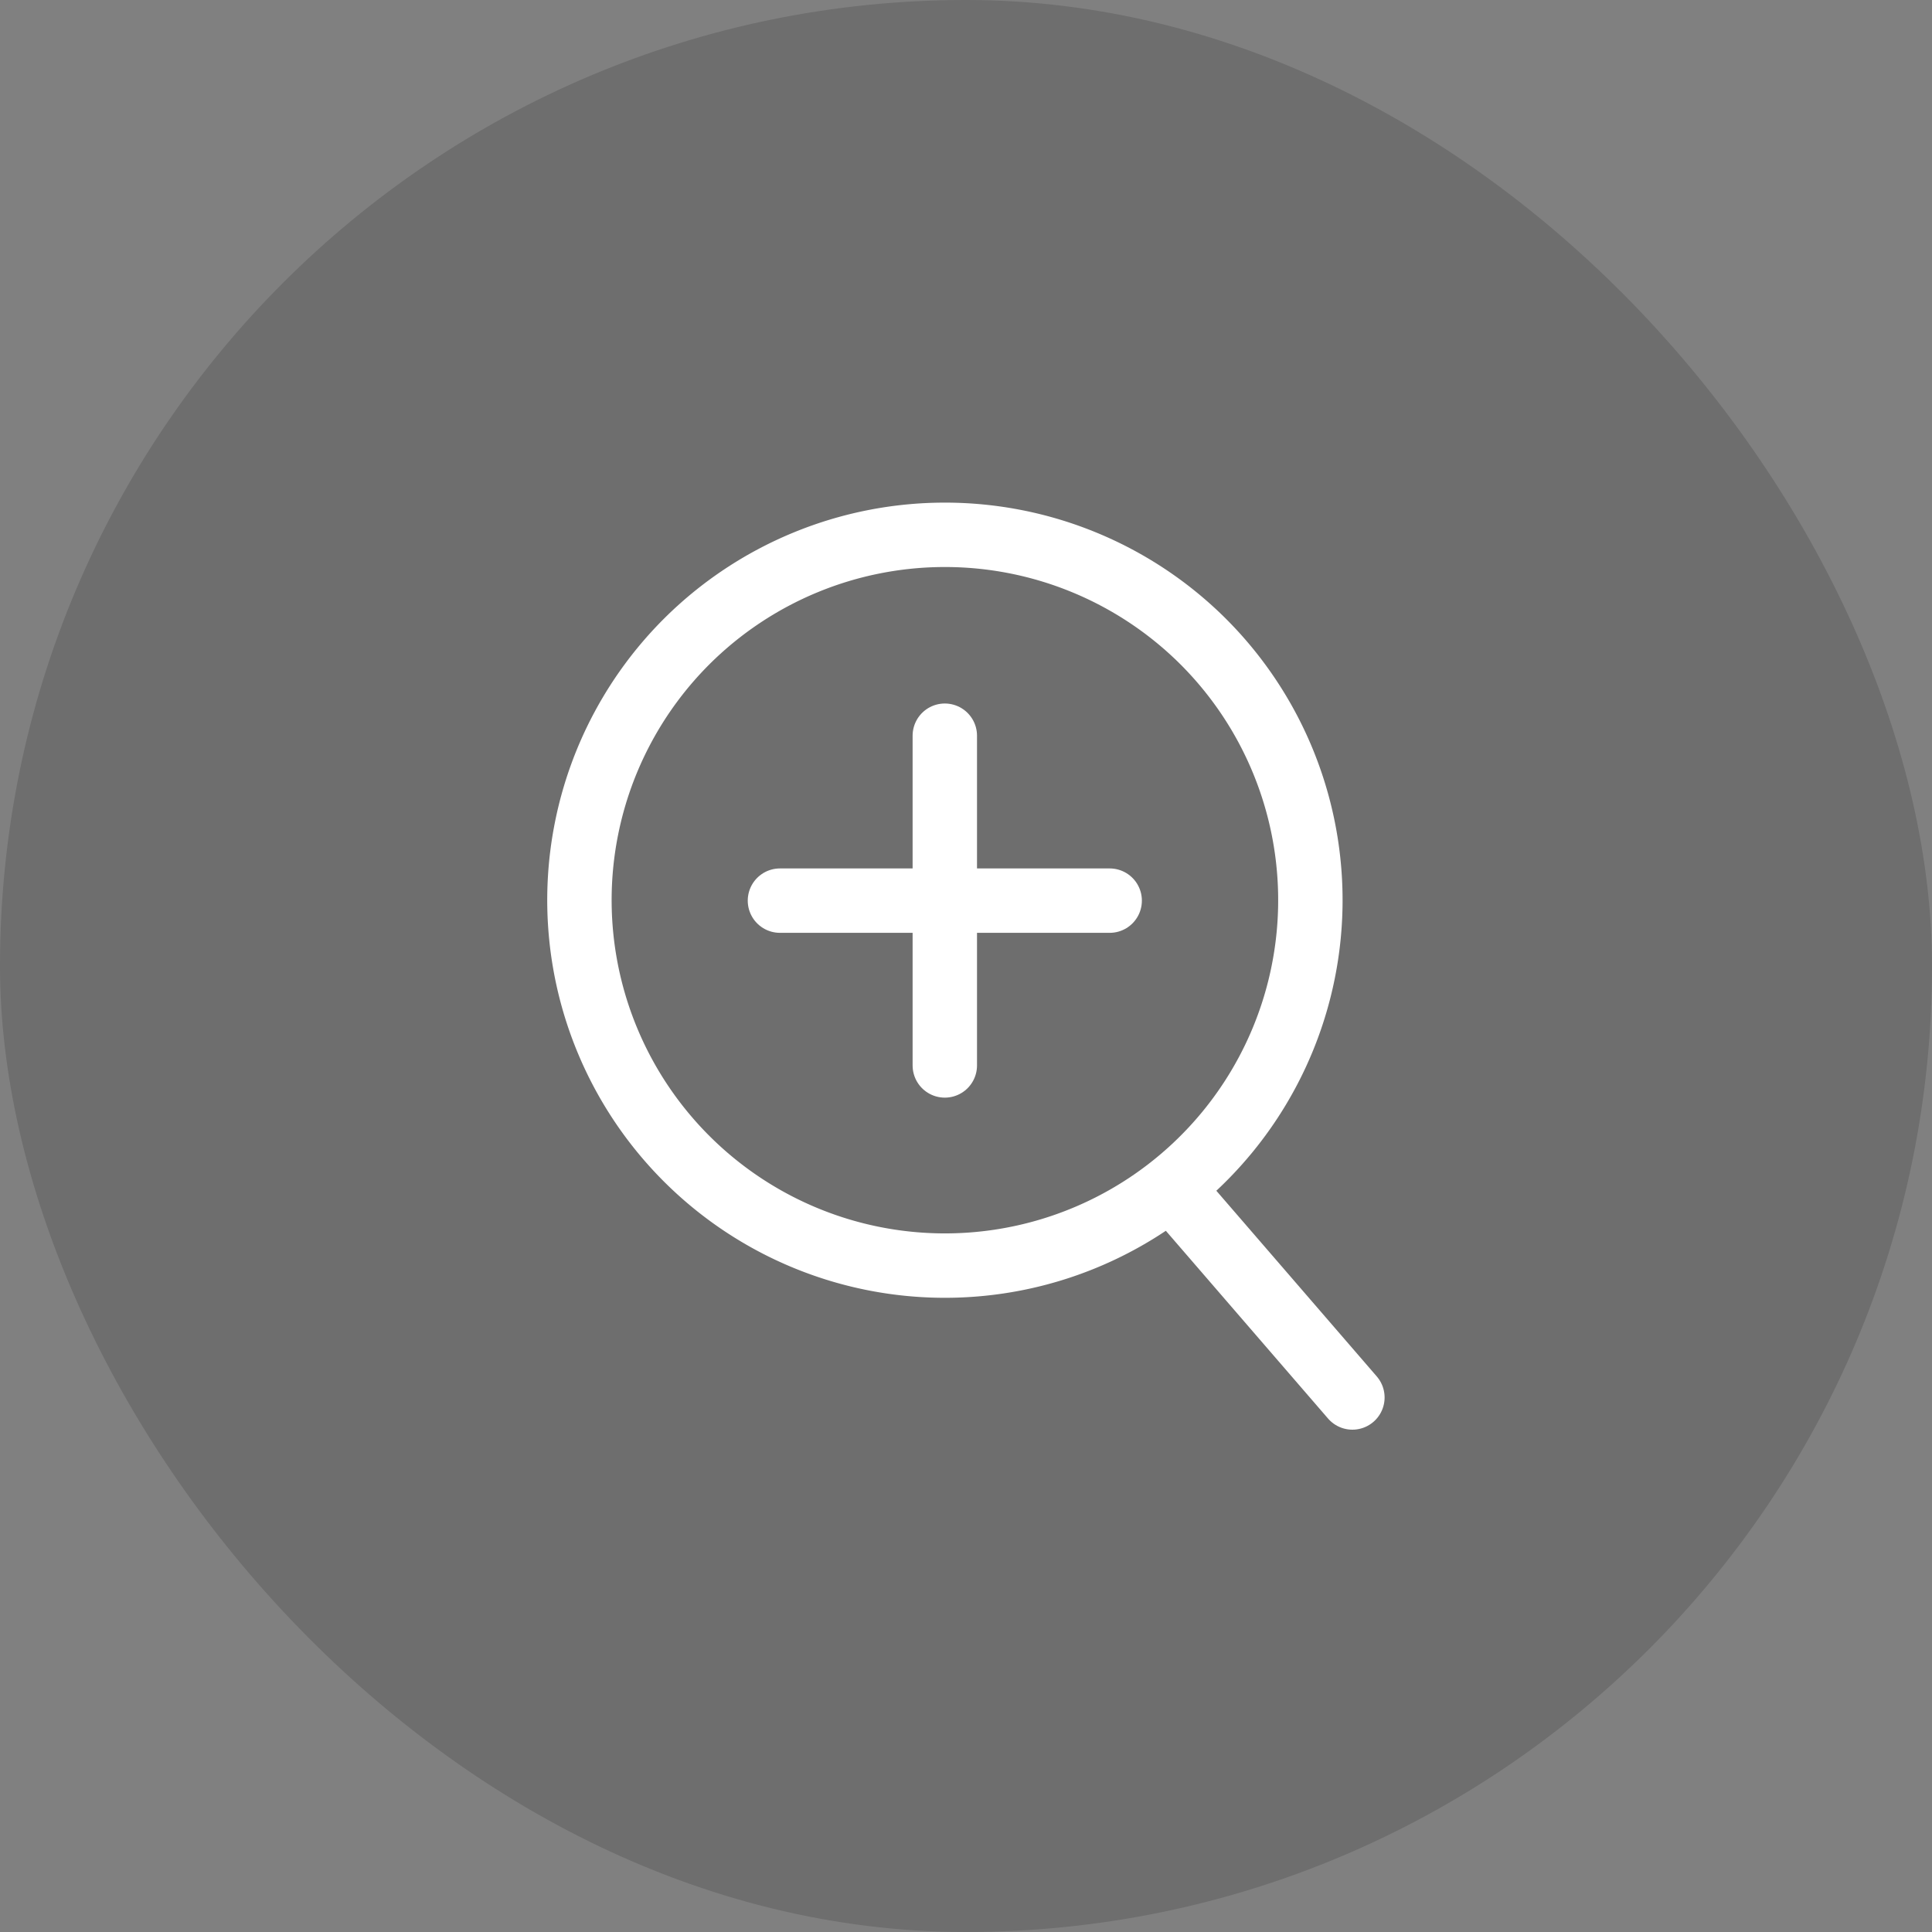 <svg xmlns="http://www.w3.org/2000/svg" width="30" height="30" viewBox="0 0 30 30">
  <rect x="0" y="0" width="30" height="30" fill="#808080" stroke="none"/>
  <g id="グループ_11699" data-name="グループ 11699" transform="translate(-854 -650)">
    <rect id="長方形_4451" data-name="長方形 4451" width="30" height="30" rx="15" transform="translate(854 650)" opacity="0.143"/>
    <g id="グループ_10405" data-name="グループ 10405" transform="translate(17.586 0.075)">
      <path id="パス_25246" data-name="パス 25246" d="M10.433,2.413a5.675,5.675,0,1,1-8.021,0A5.681,5.681,0,0,1,10.433,2.413Z" transform="translate(844.664 657.474)" fill="none" stroke="#fff" stroke-linecap="round" stroke-miterlimit="10" stroke-width="1"/>
      <line id="線_768" data-name="線 768" x2="2.781" y2="3.219" transform="translate(854.633 668.406)" fill="none" stroke="#fff" stroke-linecap="round" stroke-miterlimit="10" stroke-width="1"/>
      <line id="線_769" data-name="線 769" x2="5.12" transform="translate(848.525 663.91)" fill="none" stroke="#fff" stroke-linecap="round" stroke-miterlimit="10" stroke-width="1"/>
      <line id="線_770" data-name="線 770" y2="5.12" transform="translate(851.085 661.349)" fill="none" stroke="#fff" stroke-linecap="round" stroke-miterlimit="10" stroke-width="1"/>
    </g>
  </g>
</svg>
